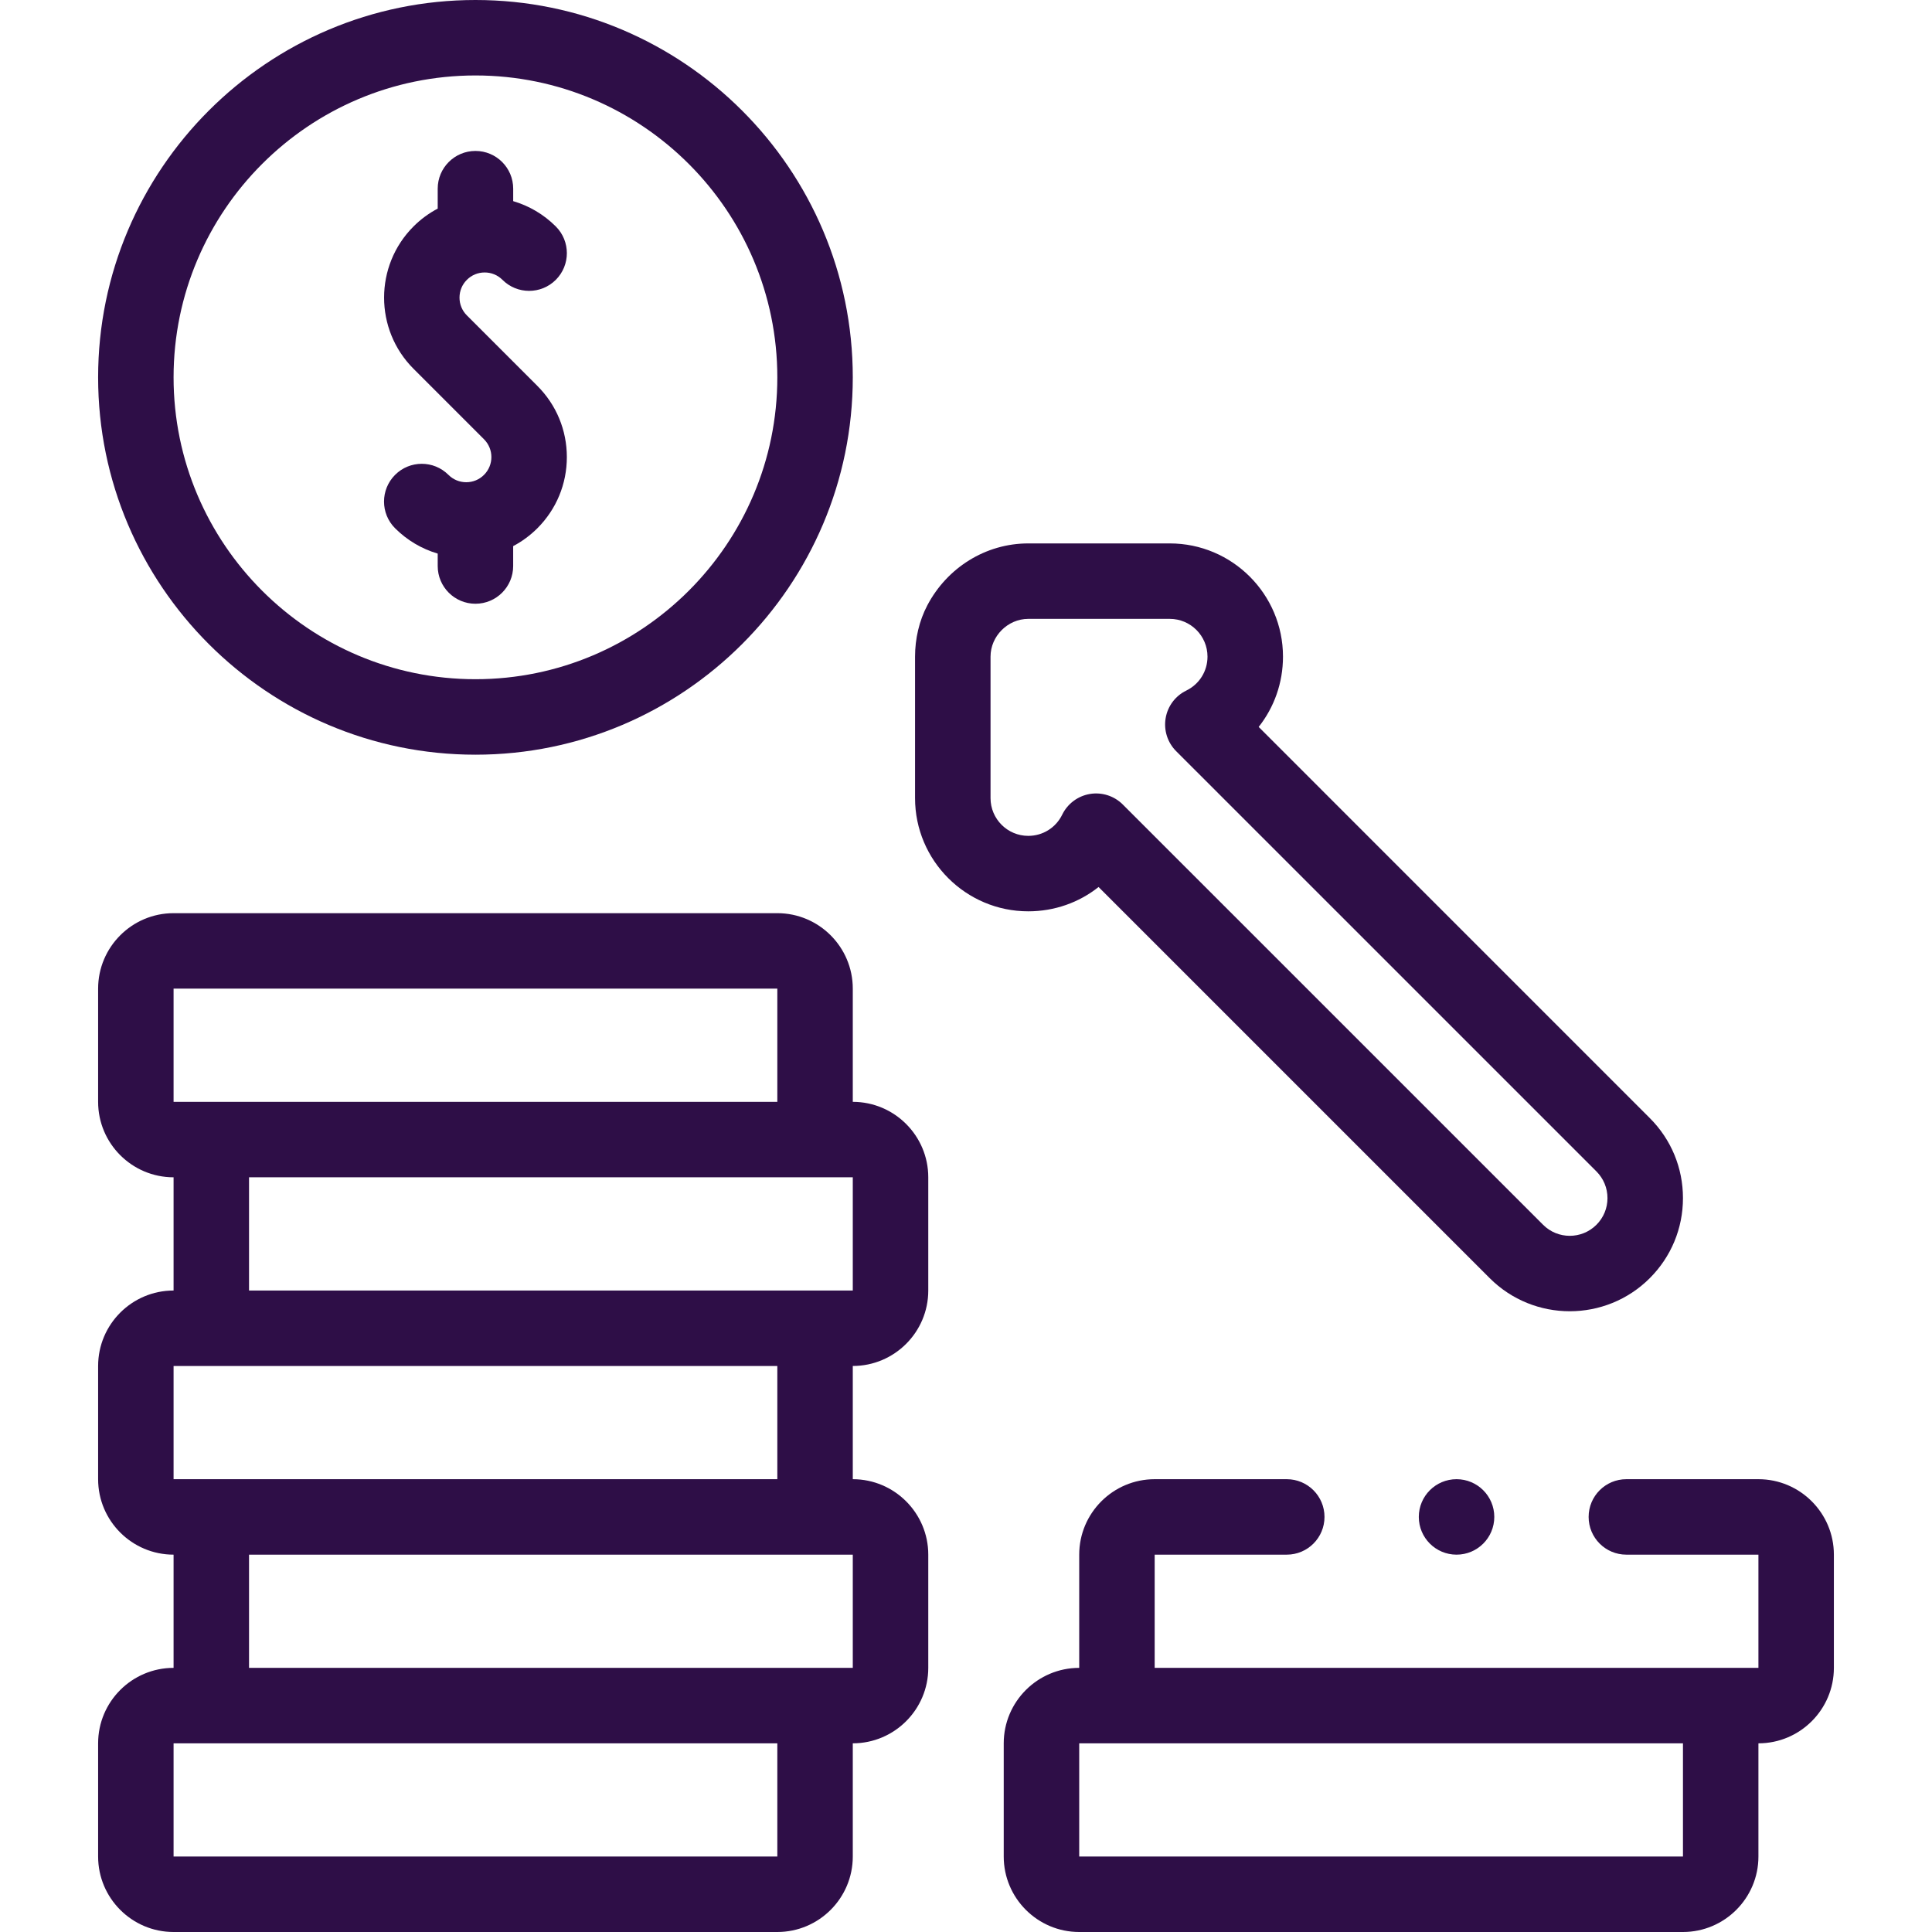 <svg width="70" height="70" viewBox="0 0 70 70" fill="none" xmlns="http://www.w3.org/2000/svg">
<g clip-path="url(#clip0_132_2)">
<path d="M17.227 27.344C24.765 27.344 30.898 21.211 30.898 13.672C30.898 6.133 24.765 0 17.227 0C9.688 0 3.555 6.133 3.555 13.672C3.555 21.211 9.688 27.344 17.227 27.344ZM17.227 2.734C23.258 2.734 28.164 7.641 28.164 13.672C28.164 19.703 23.258 24.609 17.227 24.609C11.196 24.609 6.289 19.703 6.289 13.672C6.289 7.641 11.196 2.734 17.227 2.734Z" fill="#2E0E47"/>
<path d="M16.893 17.472C16.649 17.472 16.42 17.377 16.248 17.205C15.714 16.671 14.849 16.671 14.315 17.205C13.781 17.739 13.78 18.605 14.314 19.139C14.752 19.576 15.281 19.888 15.859 20.058V20.508C15.859 21.263 16.471 21.875 17.226 21.875C17.981 21.875 18.593 21.263 18.593 20.508V19.787C18.913 19.618 19.208 19.401 19.471 19.139C20.159 18.45 20.538 17.535 20.538 16.561C20.538 15.587 20.159 14.671 19.471 13.983L16.916 11.428C16.744 11.256 16.649 11.027 16.649 10.783C16.649 10.54 16.743 10.311 16.916 10.139C17.088 9.966 17.317 9.872 17.56 9.872C17.804 9.872 18.032 9.966 18.205 10.139C18.738 10.672 19.604 10.672 20.138 10.139C20.672 9.605 20.672 8.739 20.138 8.205C19.693 7.76 19.159 7.454 18.594 7.288V6.836C18.594 6.081 17.982 5.469 17.227 5.469C16.471 5.469 15.859 6.081 15.859 6.836V7.558C15.544 7.724 15.247 7.94 14.982 8.205C13.561 9.626 13.561 11.94 14.982 13.361L17.537 15.916C17.893 16.272 17.893 16.85 17.537 17.205C17.365 17.378 17.136 17.472 16.893 17.472Z" fill="#2E0E47"/>
<path d="M30.898 39.922L30.898 35.82C30.898 34.313 29.672 33.086 28.164 33.086H6.289C4.781 33.086 3.555 34.313 3.555 35.82V39.922C3.555 41.43 4.781 42.656 6.289 42.656V46.758C4.781 46.758 3.555 47.984 3.555 49.492V53.594C3.555 55.102 4.781 56.328 6.289 56.328V60.43C4.781 60.43 3.555 61.656 3.555 63.164V67.266C3.555 68.773 4.781 70 6.289 70H28.164C29.672 70 30.898 68.773 30.898 67.266V63.164H30.898C32.406 63.164 33.633 61.938 33.633 60.43V56.328C33.633 54.821 32.406 53.594 30.898 53.594H30.898V49.492H30.898C32.406 49.492 33.633 48.266 33.633 46.758V42.656C33.633 41.149 32.406 39.922 30.898 39.922ZM6.289 39.922V35.82H28.164V39.922H6.29H6.289ZM28.164 67.266H6.29H6.289V63.164H28.164V67.266ZM30.898 56.328V60.43H28.164H9.023L9.023 56.328H9.023H28.164H30.898ZM28.164 53.594H6.29H6.289V49.492H28.164V53.594ZM28.164 46.758H9.023L9.023 42.656H9.023H28.164H30.898V46.758H28.164Z" fill="#2E0E47"/>
<path d="M63.711 53.594H58.926C58.171 53.594 57.559 54.206 57.559 54.961C57.559 55.716 58.171 56.328 58.926 56.328H63.711V60.43H60.977H41.836V56.328H46.622C47.377 56.328 47.989 55.716 47.989 54.961C47.989 54.206 47.377 53.594 46.622 53.594H41.836C40.328 53.594 39.102 54.821 39.102 56.328V60.43C37.594 60.43 36.367 61.656 36.367 63.164V67.266C36.367 68.773 37.594 70 39.102 70H60.977C62.484 70 63.711 68.773 63.711 67.266V63.164C65.219 63.164 66.445 61.938 66.445 60.43V56.328C66.445 54.821 65.219 53.594 63.711 53.594ZM60.977 67.266H39.103H39.102V63.164H60.977V67.266Z" fill="#2E0E47"/>
<path d="M46.485 23.791C46.485 21.529 44.645 19.689 42.383 19.689L37.256 19.689C35.708 19.689 34.317 20.57 33.601 21.928C33.301 22.497 33.154 23.149 33.154 23.791L33.154 28.918C33.154 31.179 34.994 33.019 37.256 33.019C38.206 33.019 39.094 32.701 39.803 32.138L53.975 46.31C55.575 47.909 58.176 47.909 59.775 46.31C60.55 45.535 60.977 44.505 60.977 43.41C60.977 42.314 60.55 41.284 59.775 40.51L45.604 26.338C46.166 25.629 46.485 24.74 46.485 23.791ZM57.842 42.443C58.1 42.702 58.242 43.045 58.242 43.41C58.242 43.775 58.1 44.118 57.842 44.376C57.575 44.643 57.225 44.776 56.875 44.776C56.525 44.776 56.175 44.643 55.909 44.376L40.681 29.149C40.369 28.837 39.925 28.694 39.489 28.767C39.054 28.84 38.68 29.119 38.486 29.516C38.255 29.99 37.783 30.285 37.256 30.285C36.502 30.285 35.889 29.672 35.889 28.918L35.889 23.791C35.889 23.048 36.514 22.423 37.256 22.423L42.383 22.423C43.137 22.423 43.75 23.037 43.75 23.791C43.75 24.317 43.456 24.789 42.981 25.021C42.584 25.214 42.305 25.588 42.233 26.024C42.16 26.459 42.302 26.904 42.614 27.216L57.842 42.443Z" fill="#2E0E47"/>
<path d="M51.406 54.961C51.406 55.716 52.018 56.328 52.773 56.328H52.774C53.529 56.328 54.141 55.716 54.141 54.961C54.141 54.206 53.529 53.594 52.773 53.594C52.018 53.594 51.406 54.206 51.406 54.961Z" fill="#2E0E47"/>
</g>
<defs>
<clipPath id="clip0_132_2">
<rect width="70" height="70" fill="white"/>
</clipPath>
</defs>
</svg>
